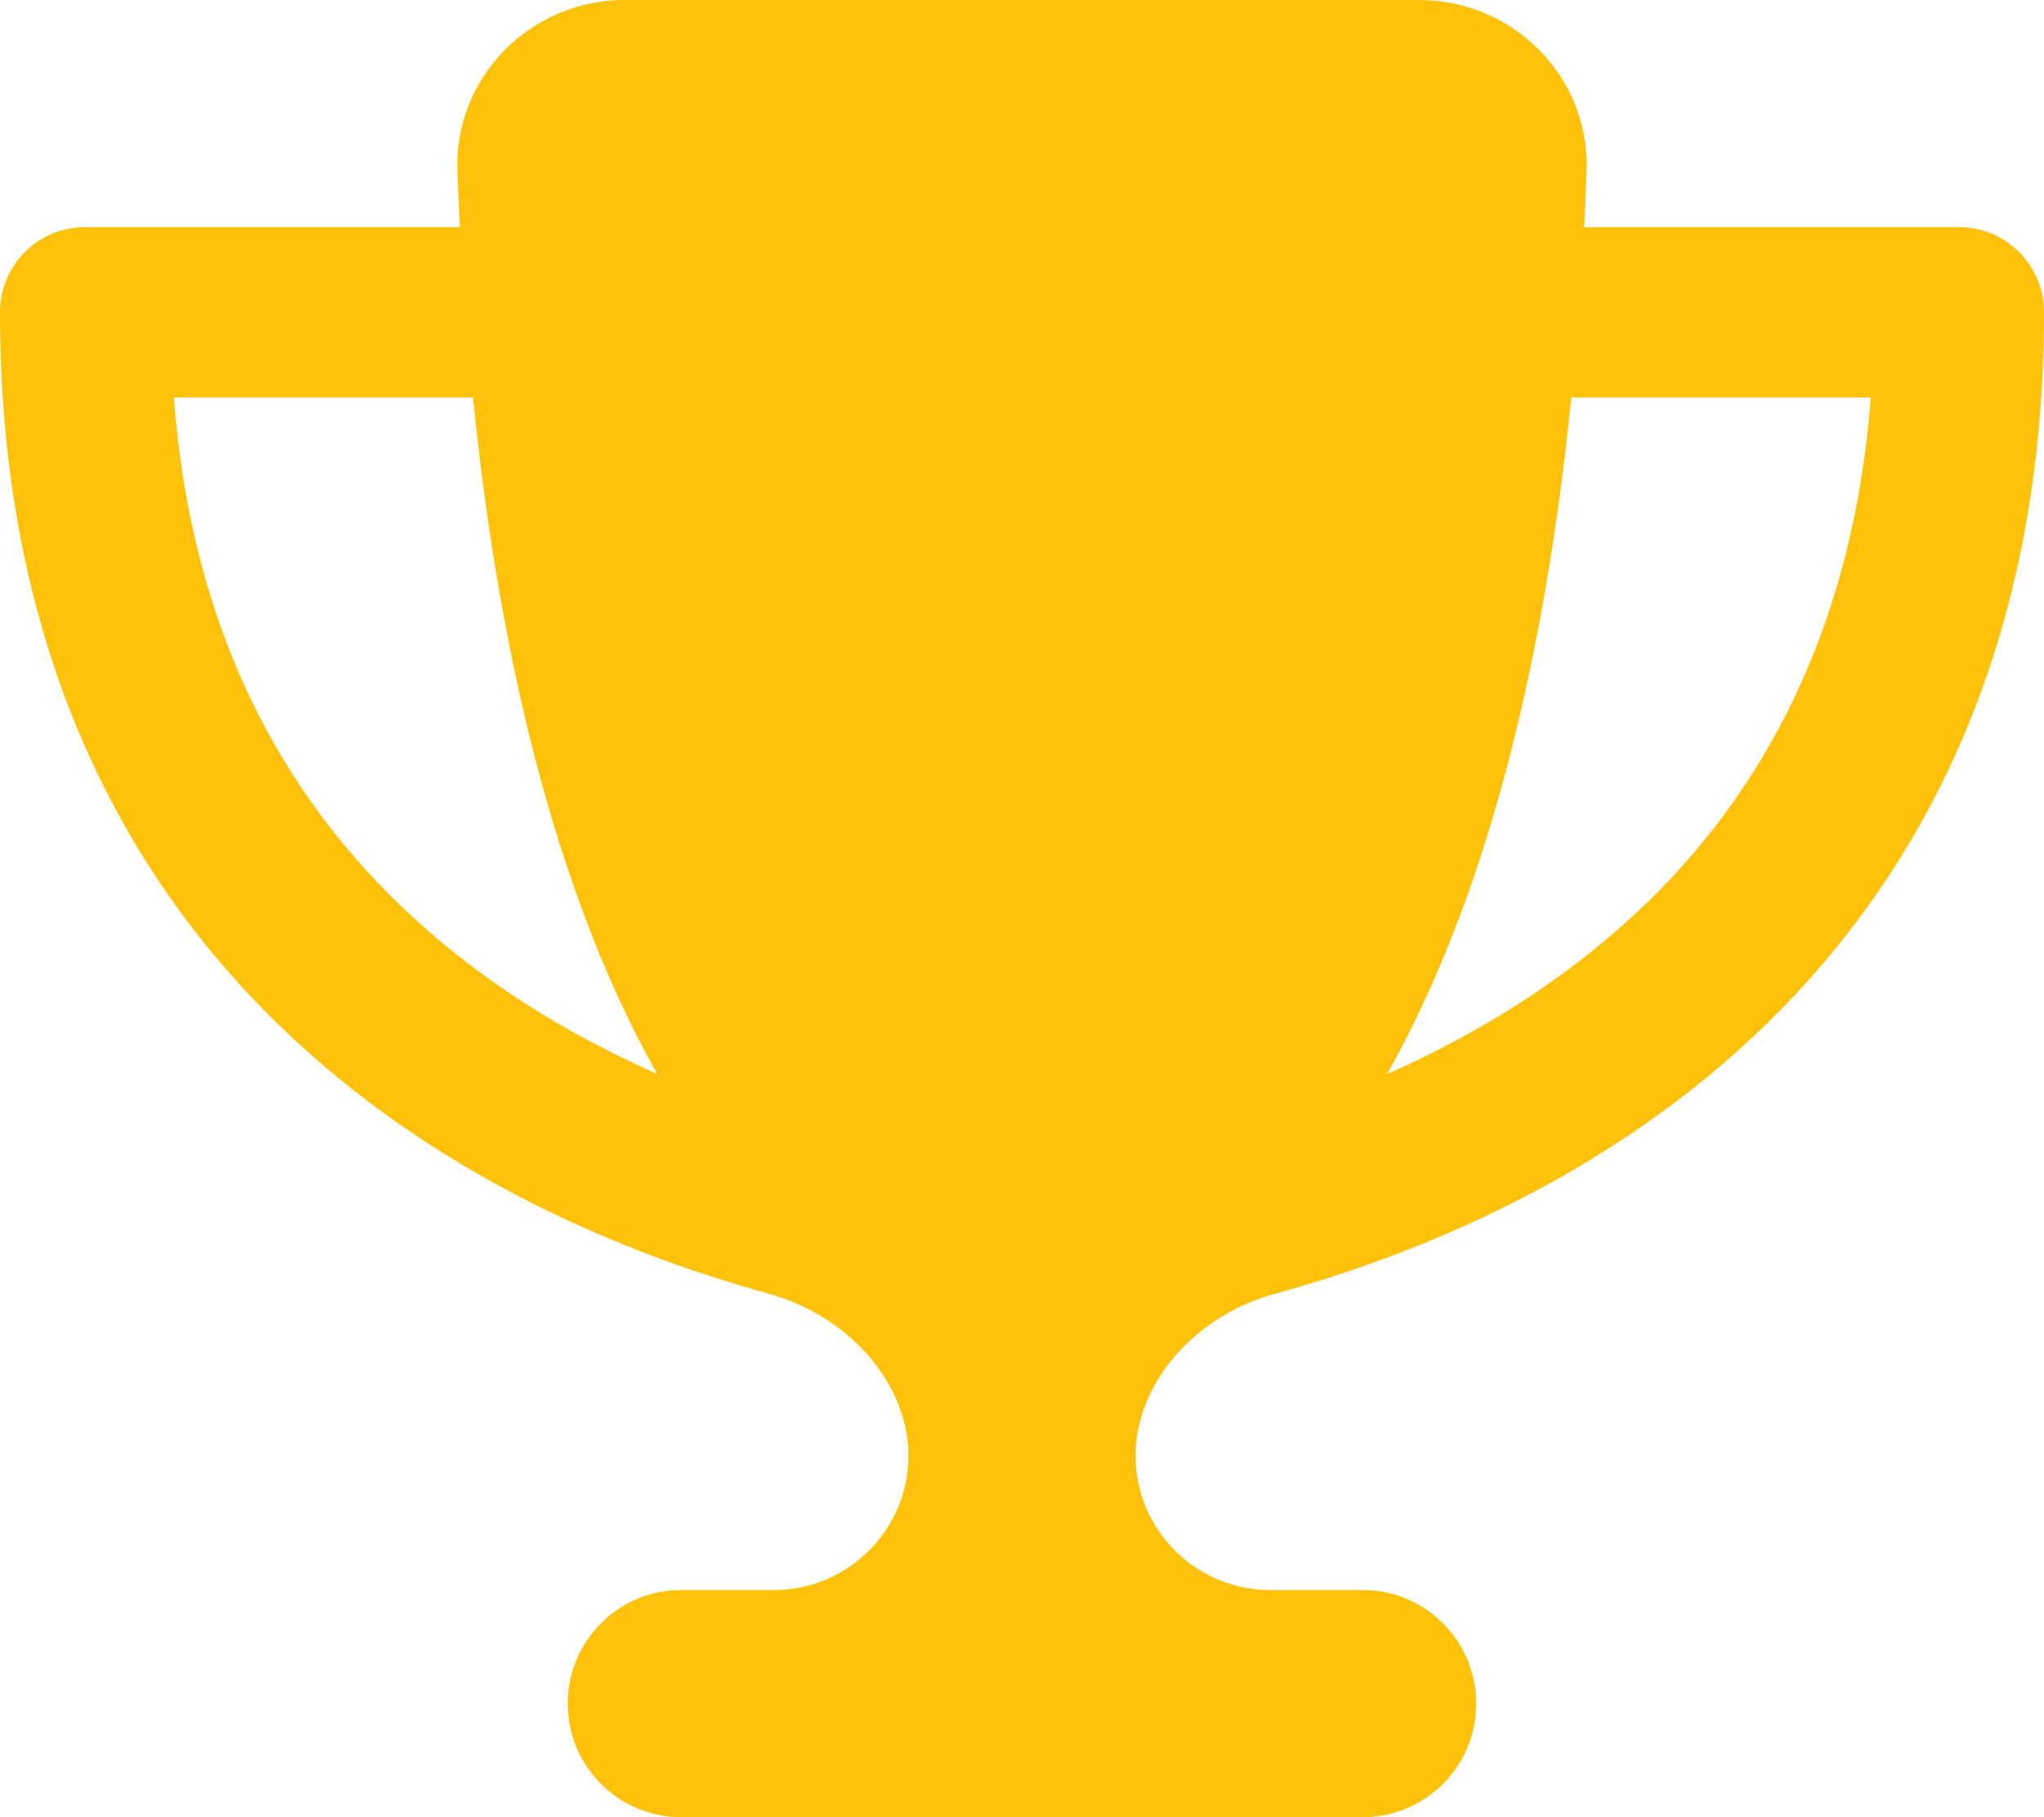 <?xml version="1.0" encoding="utf-8"?>
<!-- Generator: Adobe Illustrator 28.0.0, SVG Export Plug-In . SVG Version: 6.00 Build 0)  -->
<svg version="1.1" id="レイヤー_1" xmlns="http://www.w3.org/2000/svg" xmlns:xlink="http://www.w3.org/1999/xlink" x="0px"
	 y="0px" viewBox="0 0 576 512" style="enable-background:new 0 0 576 512;" xml:space="preserve">
<style type="text/css">
	.st0{fill:#FFC20A;}
</style>
<path class="st0" d="M400,0H176c-26.5,0-48.1,21.8-47.1,48.2c0.2,5.3,0.4,10.6,0.7,15.8H24C10.7,64,0,74.7,0,88
	c0,92.6,33.5,157,78.5,200.7c44.3,43.1,98.3,64.8,138.1,75.8c23.4,6.5,39.4,26,39.4,45.6c0,20.9-17,37.9-37.9,37.9H192
	c-17.7,0-32,14.3-32,32s14.3,32,32,32h192c17.7,0,32-14.3,32-32s-14.3-32-32-32h-26.1c-20.9,0-37.9-17-37.9-37.9
	c0-19.6,15.9-39.2,39.4-45.6c39.9-11,93.9-32.7,138.2-75.8C542.5,245,576,180.6,576,88c0-13.3-10.7-24-24-24H446.4
	c0.3-5.2,0.5-10.4,0.7-15.8C448.1,21.8,426.5,0,400,0z M48.9,112h84.4c9.1,90.1,29.2,150.3,51.9,190.6c-24.9-11-50.8-26.5-73.2-48.3
	c-32-31.1-58-76-63-142.3H48.9z M464.1,254.3c-22.4,21.8-48.3,37.3-73.2,48.3c22.7-40.3,42.8-100.5,51.9-190.6h84.4
	c-5.1,66.3-31.1,111.2-63,142.3H464.1z"/>
</svg>
